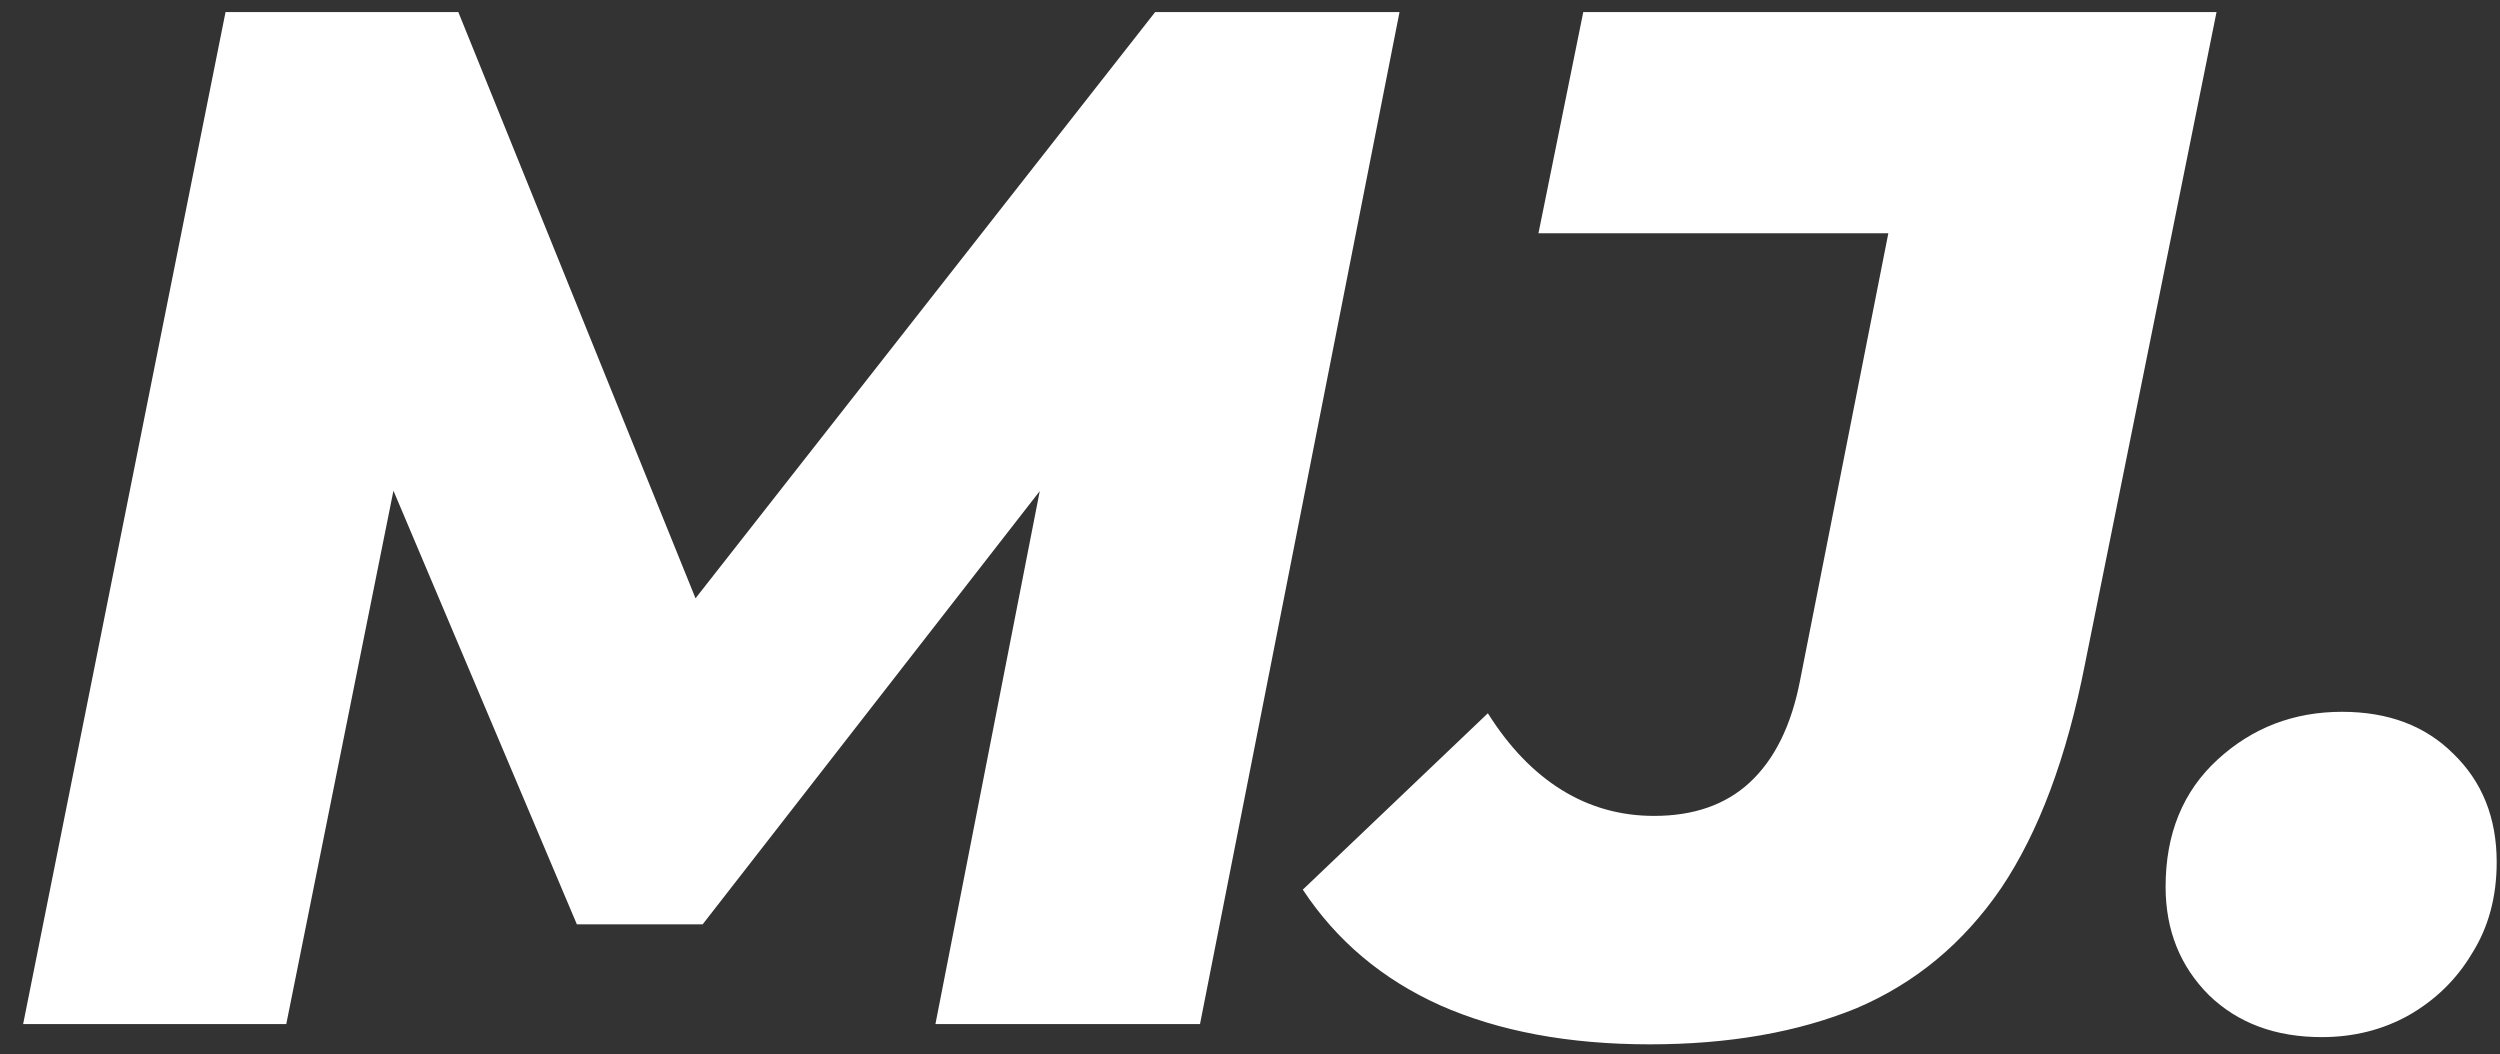 <svg width="83" height="35" viewBox="0 0 83 35" fill="none" xmlns="http://www.w3.org/2000/svg">
<rect x="0" y="0" width="83" height="35" fill="#333333" stroke="none"/>
<path d="M0.768 34L7.488 0.4H15.216L24.48 23.296H20.4L38.352 0.4H46.464L39.84 34H31.056L35.04 13.648L36.624 13.6L23.328 30.688H19.152L11.904 13.552L13.584 13.696L9.504 34H0.768ZM54.773 34.672C52.085 34.672 49.765 34.24 47.813 33.376C45.893 32.512 44.373 31.232 43.253 29.536L49.397 23.68C50.101 24.8 50.917 25.648 51.845 26.224C52.773 26.8 53.797 27.088 54.917 27.088C56.229 27.088 57.285 26.72 58.085 25.984C58.917 25.216 59.477 24.08 59.765 22.576L62.693 7.744H51.077L52.565 0.4H73.589L69.221 22.048C68.613 25.152 67.685 27.632 66.437 29.488C65.189 31.312 63.589 32.64 61.637 33.472C59.685 34.272 57.397 34.672 54.773 34.672ZM77.082 34.432C75.546 34.432 74.298 33.968 73.338 33.04C72.378 32.08 71.898 30.88 71.898 29.44C71.898 27.68 72.474 26.272 73.626 25.216C74.778 24.16 76.154 23.632 77.754 23.632C79.29 23.632 80.522 24.096 81.45 25.024C82.41 25.952 82.89 27.152 82.89 28.624C82.89 29.776 82.618 30.784 82.074 31.648C81.562 32.512 80.858 33.2 79.962 33.712C79.098 34.192 78.138 34.432 77.082 34.432Z" fill="white"/>
</svg>
